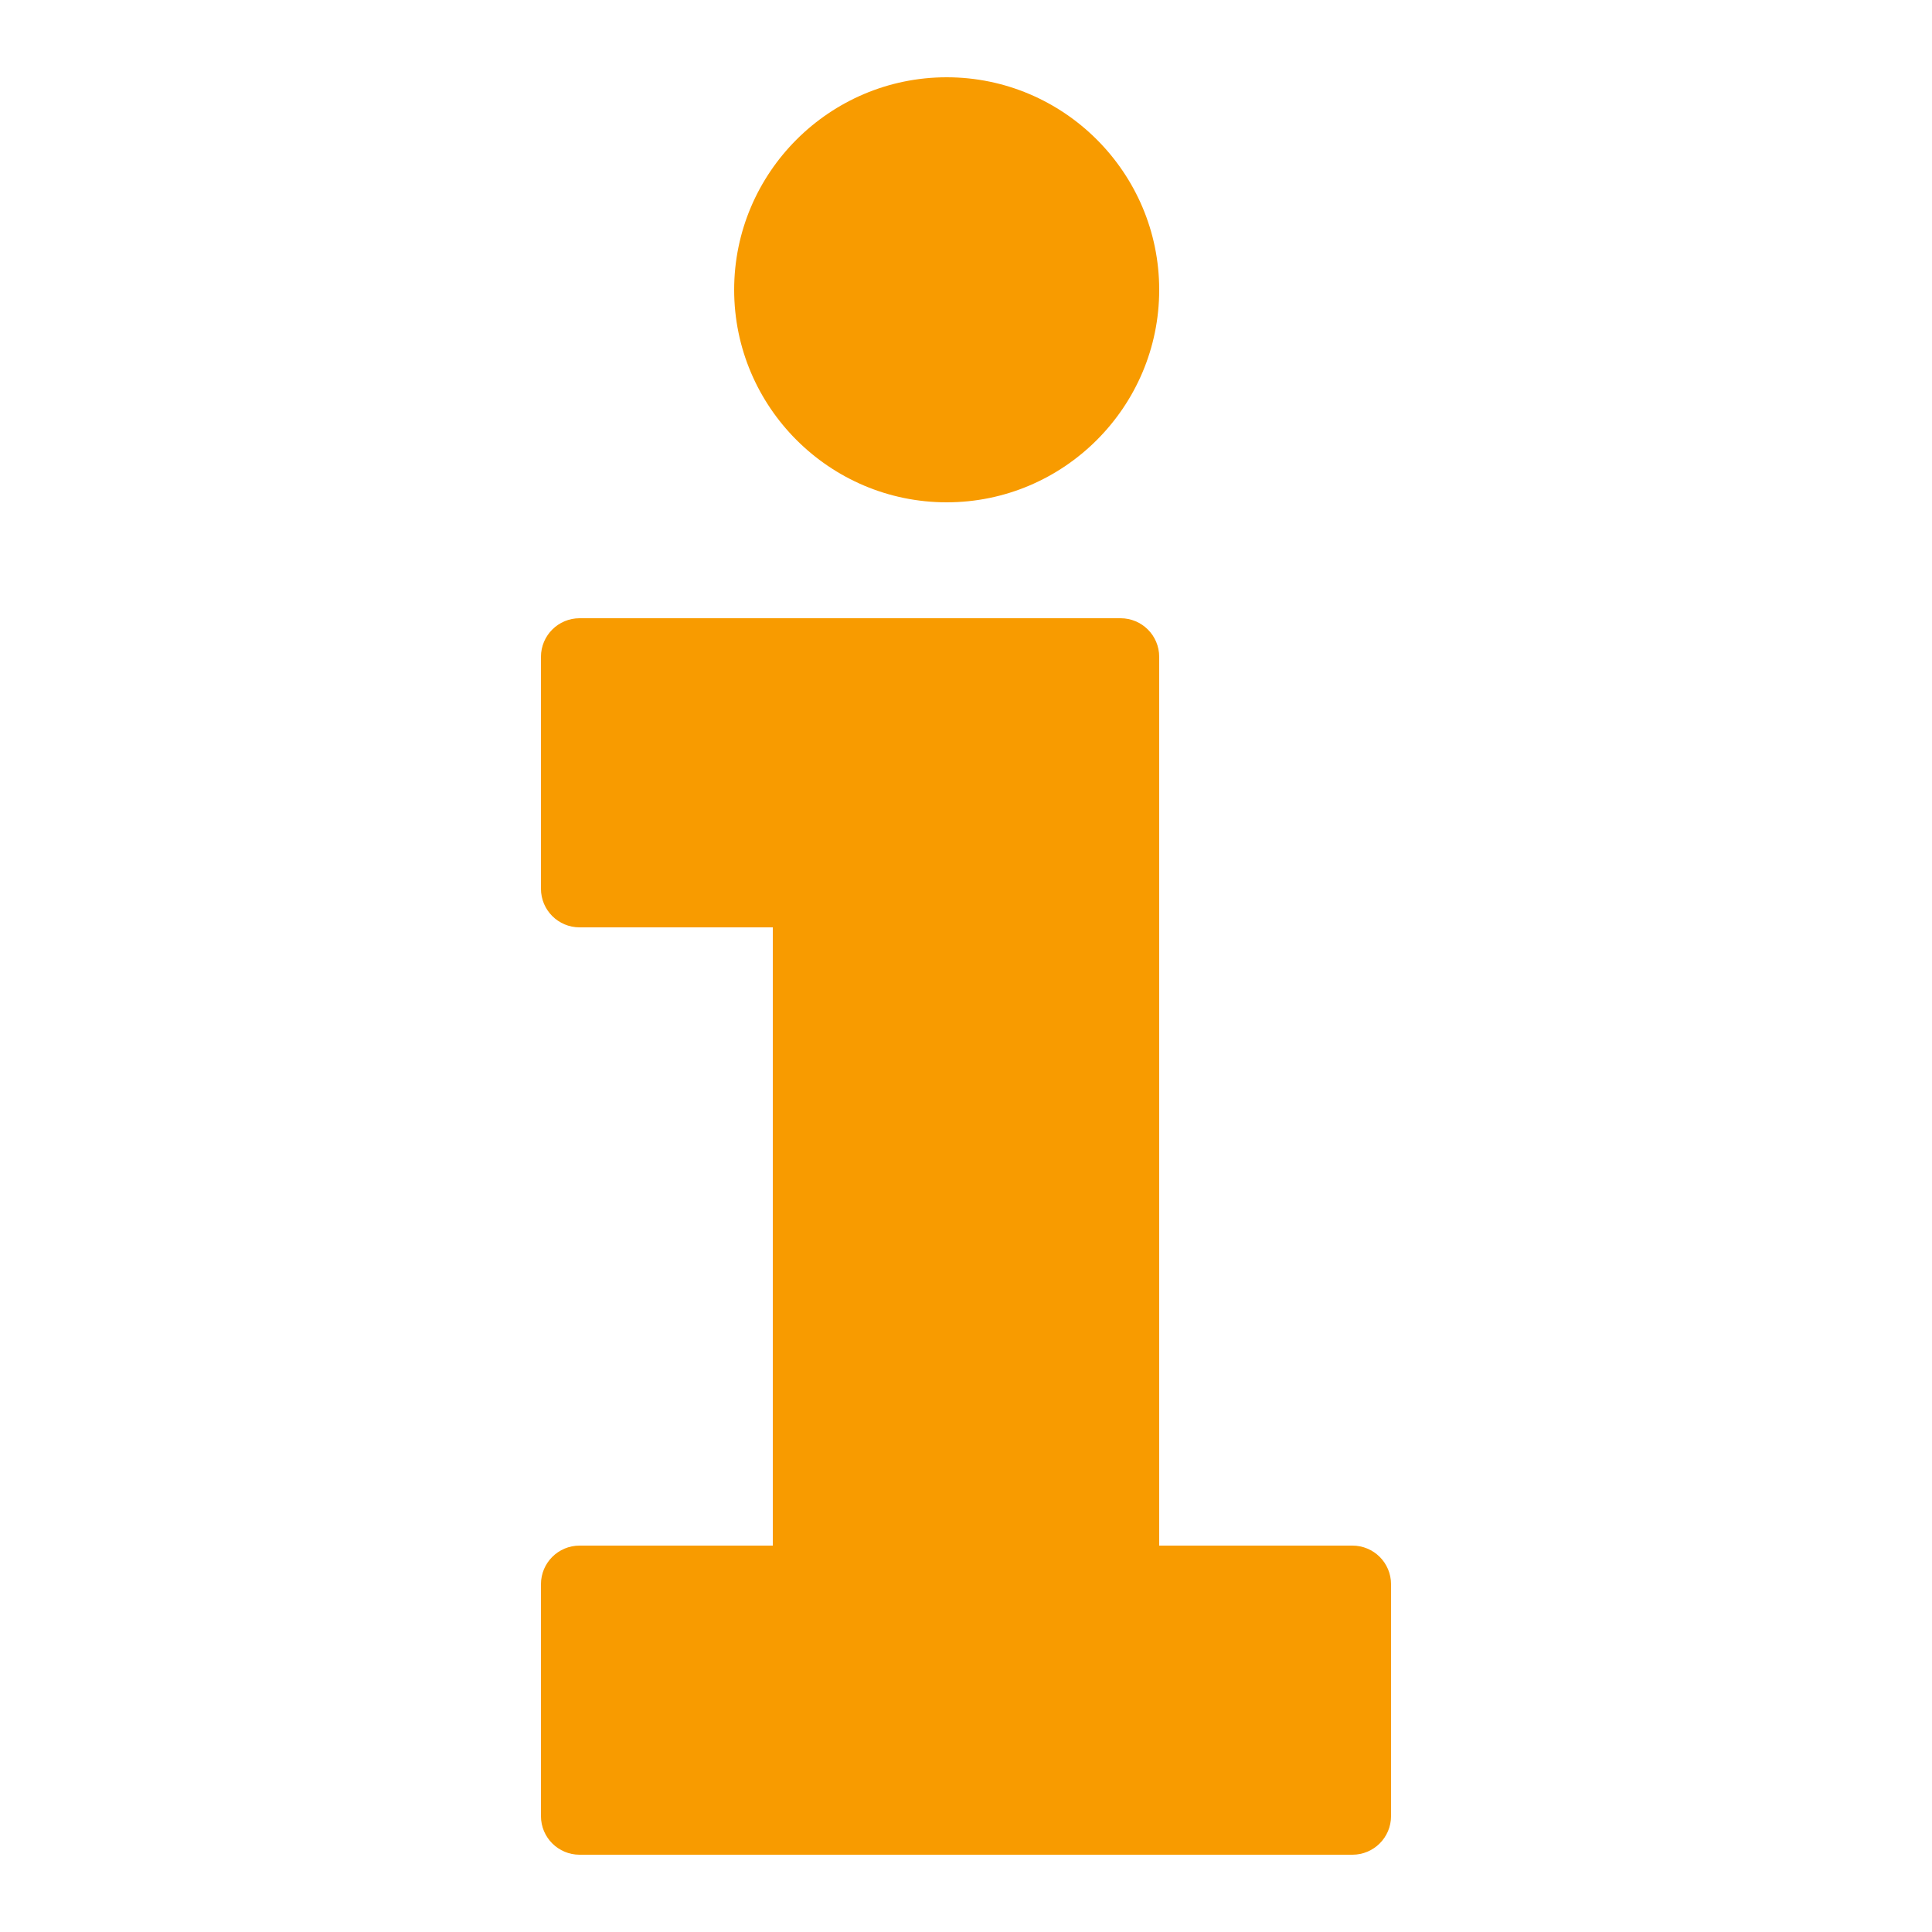 <svg xmlns="http://www.w3.org/2000/svg" viewBox="0 0 50 50">
  <path d="M24.5 2C21.469 2 19 4.469 19 7.5C19 10.531 21.469 13 24.5 13C27.531 13 30 10.531 30 7.5C30 4.469 27.531 2 24.5 2 Z M 15 16C14.449 16 14 16.445 14 17L14 23C14 23.555 14.449 24 15 24L20 24L20 40L15 40C14.449 40 14 40.445 14 41L14 47C14 47.555 14.449 48 15 48L35 48C35.551 48 36 47.555 36 47L36 41C36 40.445 35.551 40 35 40L30 40L30 17C30 16.445 29.551 16 29 16Z" fill="#F89B00" />
</svg>